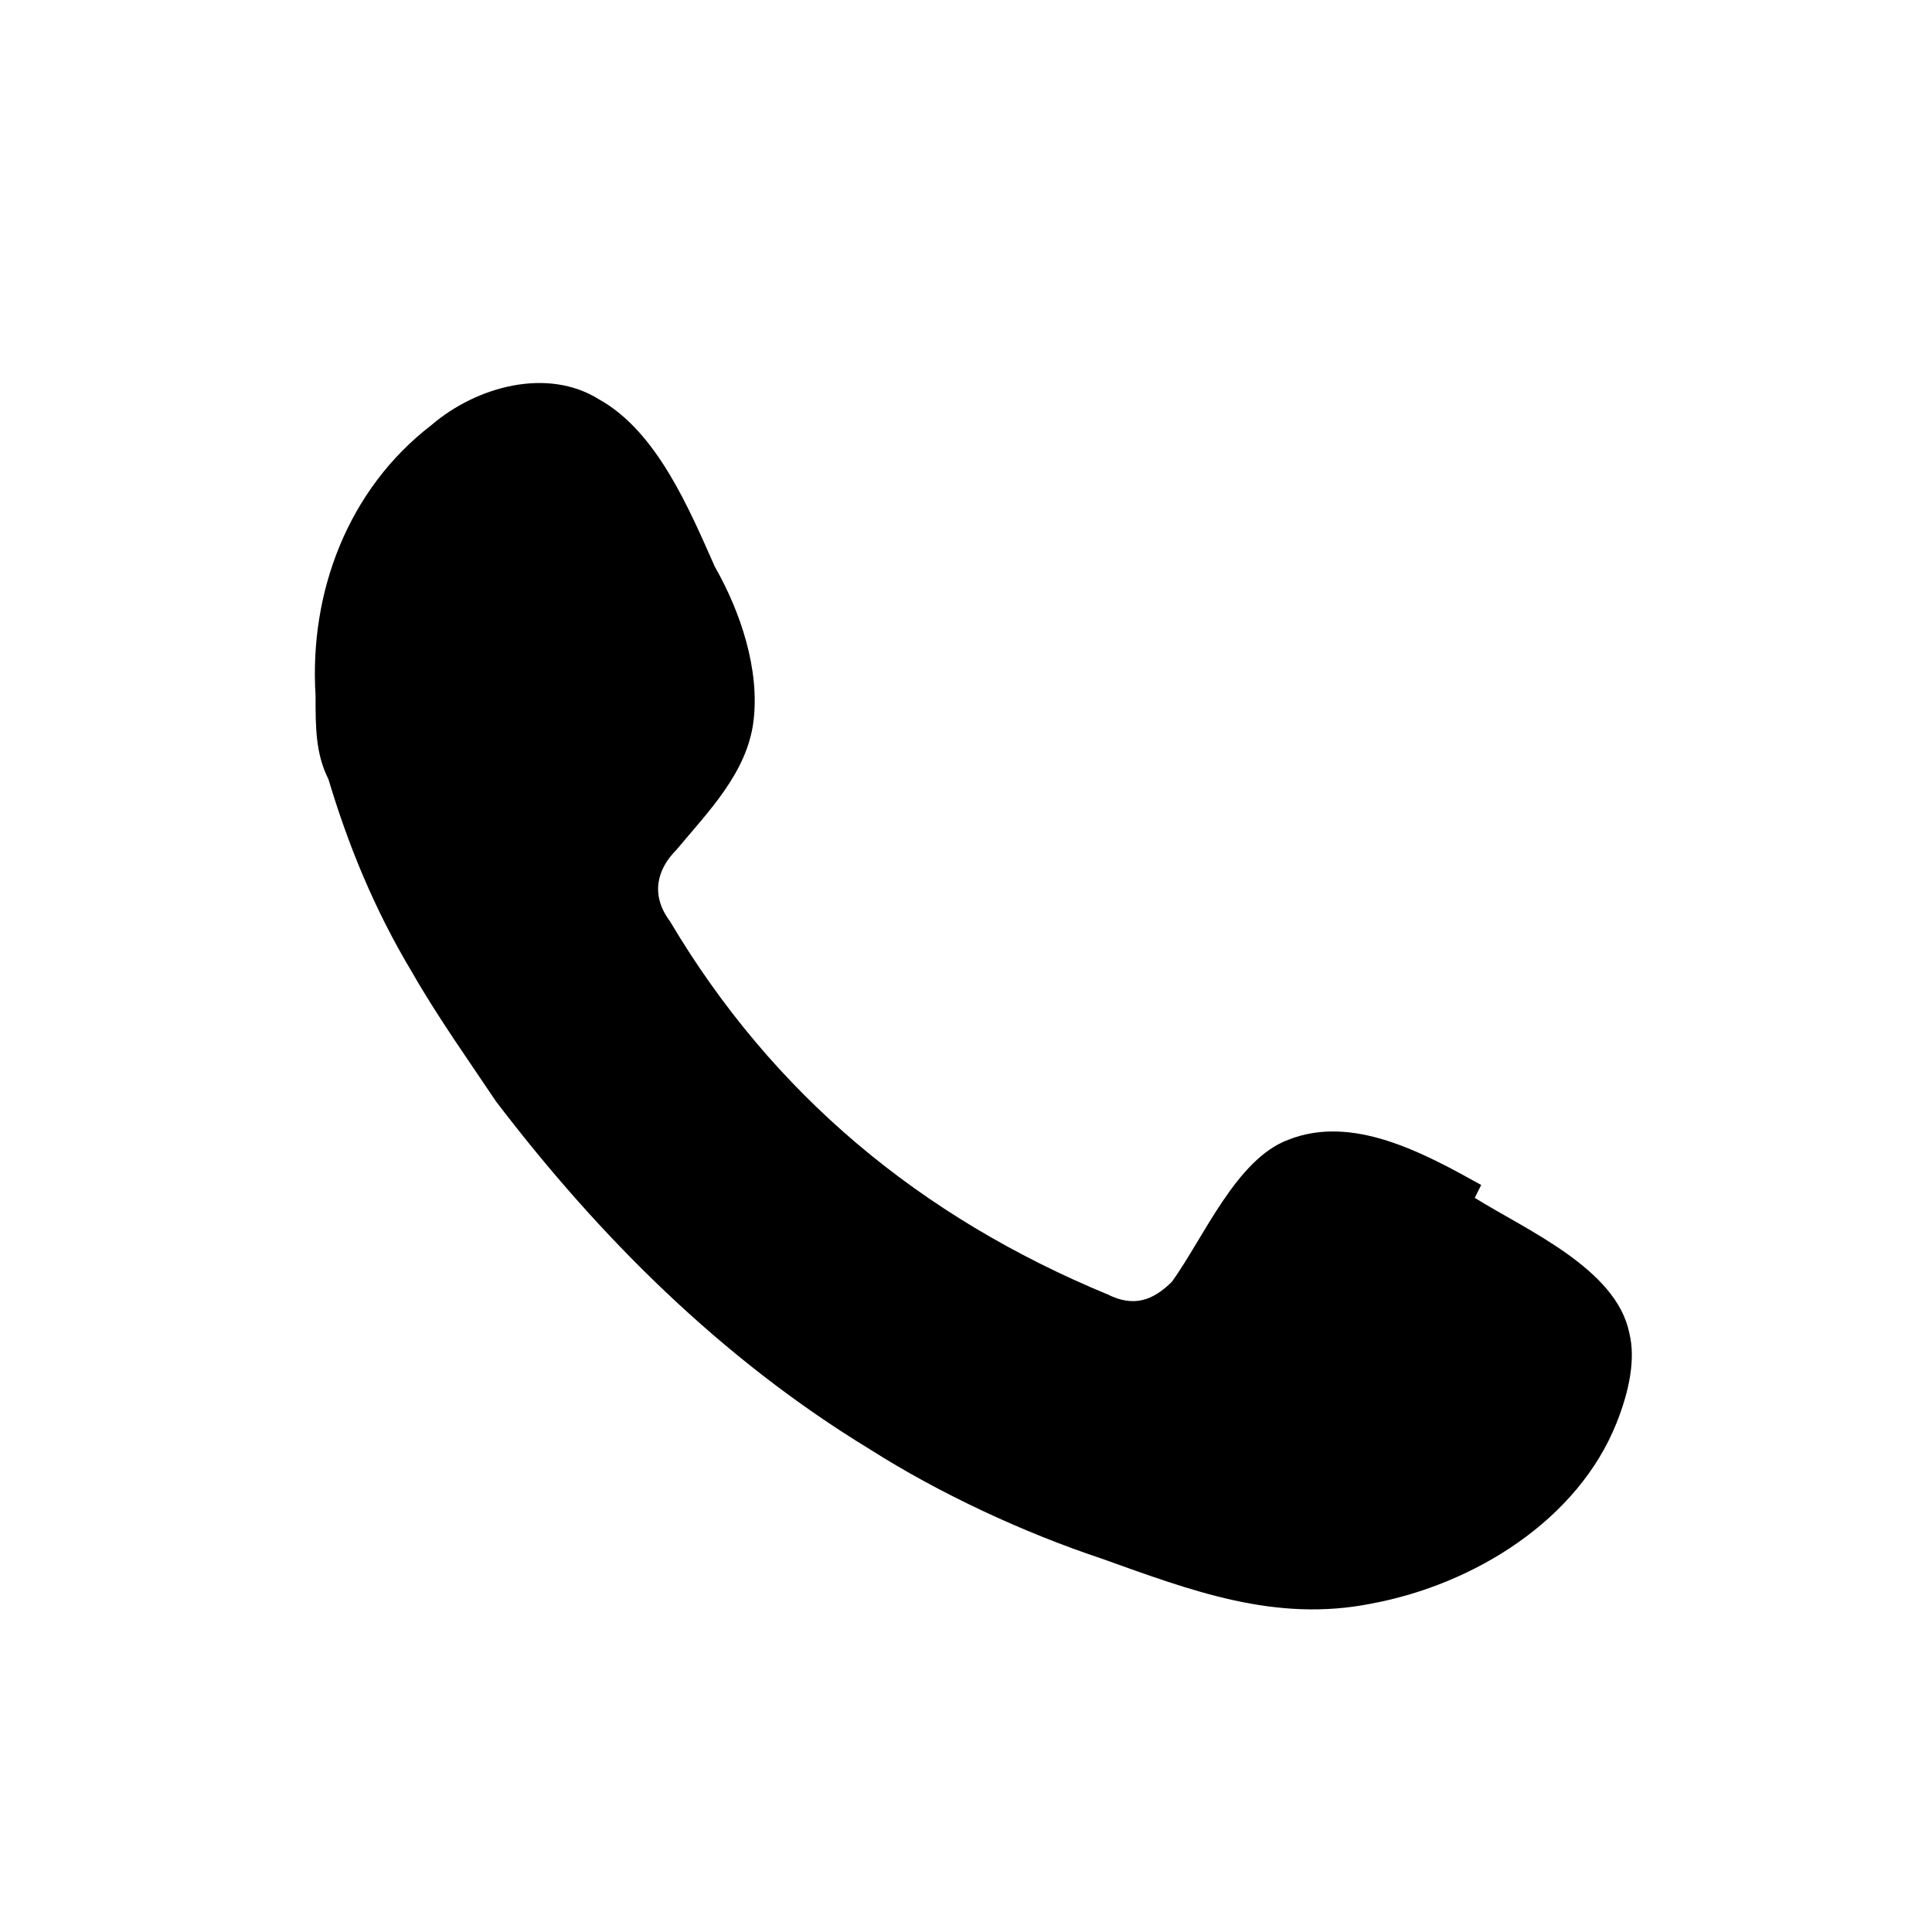 <svg xmlns="http://www.w3.org/2000/svg" id="Capa_1" viewBox="0 0 30 30"><defs><style>      .st0 {        fill-rule: evenodd;      }    </style></defs><path class="st0" d="M23,18.4c-.9-.5-2-1.1-3-.7-.8.3-1.3,1.5-1.8,2.2-.3.3-.6.4-1,.2-2.9-1.2-5.2-3.1-6.8-5.8-.3-.4-.2-.8.1-1.1.5-.6,1.1-1.2,1.2-2,.1-.8-.2-1.7-.6-2.4-.4-.9-.9-2.1-1.8-2.6-.8-.5-1.9-.2-2.6.4-1.3,1-1.9,2.6-1.8,4.2,0,.5,0,.9.2,1.3.3,1,.7,2,1.3,3,.4.7.9,1.4,1.3,2,1.6,2.1,3.5,4,5.8,5.4,1.1.7,2.4,1.3,3.6,1.7,1.4.5,2.7,1,4.2.7,1.6-.3,3.2-1.3,3.8-2.8.2-.5.3-1,.2-1.4-.2-1-1.6-1.6-2.4-2.1Z"></path></svg>